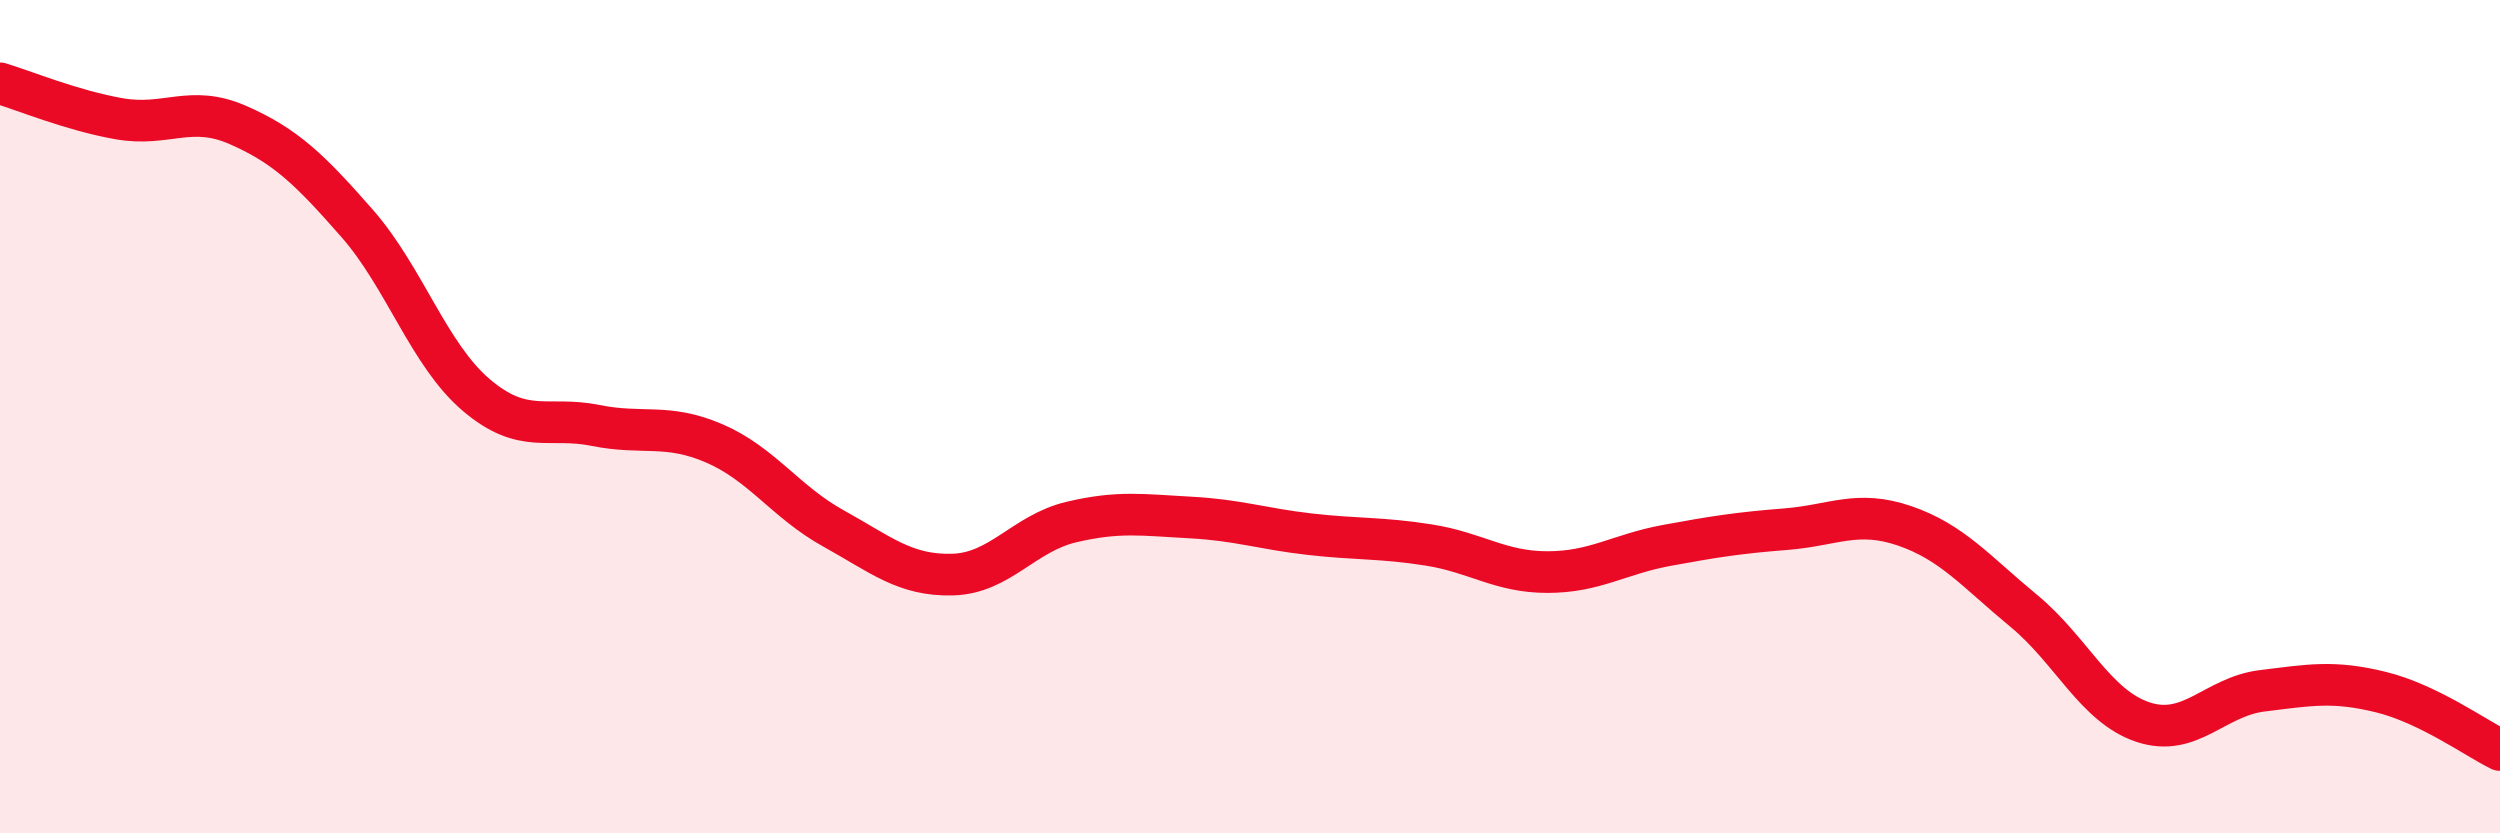 
    <svg width="60" height="20" viewBox="0 0 60 20" xmlns="http://www.w3.org/2000/svg">
      <path
        d="M 0,2 C 0.57,2.17 1.72,2.65 2.86,2.85 C 4,3.05 4.57,2.5 5.71,3 C 6.85,3.5 7.43,4.06 8.57,5.36 C 9.71,6.66 10.29,8.51 11.43,9.48 C 12.57,10.45 13.15,9.98 14.29,10.21 C 15.43,10.44 16,10.15 17.14,10.64 C 18.28,11.13 18.86,12.05 20,12.68 C 21.14,13.31 21.72,13.82 22.86,13.79 C 24,13.76 24.57,12.8 25.71,12.53 C 26.85,12.26 27.43,12.36 28.57,12.42 C 29.71,12.48 30.29,12.69 31.43,12.82 C 32.57,12.95 33.15,12.9 34.29,13.08 C 35.43,13.26 36,13.73 37.14,13.73 C 38.28,13.73 38.86,13.3 40,13.09 C 41.14,12.88 41.72,12.79 42.86,12.7 C 44,12.61 44.57,12.23 45.71,12.62 C 46.85,13.01 47.43,13.72 48.57,14.66 C 49.71,15.6 50.29,16.95 51.43,17.33 C 52.57,17.71 53.15,16.72 54.29,16.58 C 55.43,16.44 56,16.33 57.14,16.61 C 58.28,16.89 59.43,17.72 60,18L60 20L0 20Z"
        fill="#EB0A25"
        opacity="0.1"
        stroke-linecap="round"
        stroke-linejoin="round"
      />
      <path
        d="M 0,2 C 0.57,2.17 1.72,2.65 2.86,2.85 C 4,3.05 4.57,2.5 5.71,3 C 6.85,3.5 7.43,4.06 8.57,5.36 C 9.71,6.66 10.29,8.51 11.43,9.48 C 12.57,10.45 13.15,9.98 14.29,10.21 C 15.43,10.44 16,10.15 17.14,10.64 C 18.28,11.13 18.86,12.05 20,12.68 C 21.14,13.31 21.72,13.82 22.86,13.79 C 24,13.76 24.57,12.8 25.71,12.53 C 26.85,12.26 27.43,12.36 28.57,12.42 C 29.71,12.48 30.29,12.69 31.43,12.82 C 32.57,12.95 33.15,12.9 34.29,13.08 C 35.43,13.26 36,13.73 37.14,13.73 C 38.28,13.73 38.86,13.3 40,13.09 C 41.14,12.88 41.72,12.79 42.86,12.7 C 44,12.61 44.57,12.23 45.71,12.62 C 46.85,13.01 47.43,13.72 48.57,14.66 C 49.71,15.6 50.29,16.95 51.43,17.33 C 52.57,17.71 53.15,16.72 54.29,16.58 C 55.43,16.44 56,16.33 57.14,16.61 C 58.28,16.89 59.43,17.72 60,18"
        stroke="#EB0A25"
        stroke-width="1"
        fill="none"
        stroke-linecap="round"
        stroke-linejoin="round"
      />
    </svg>
  